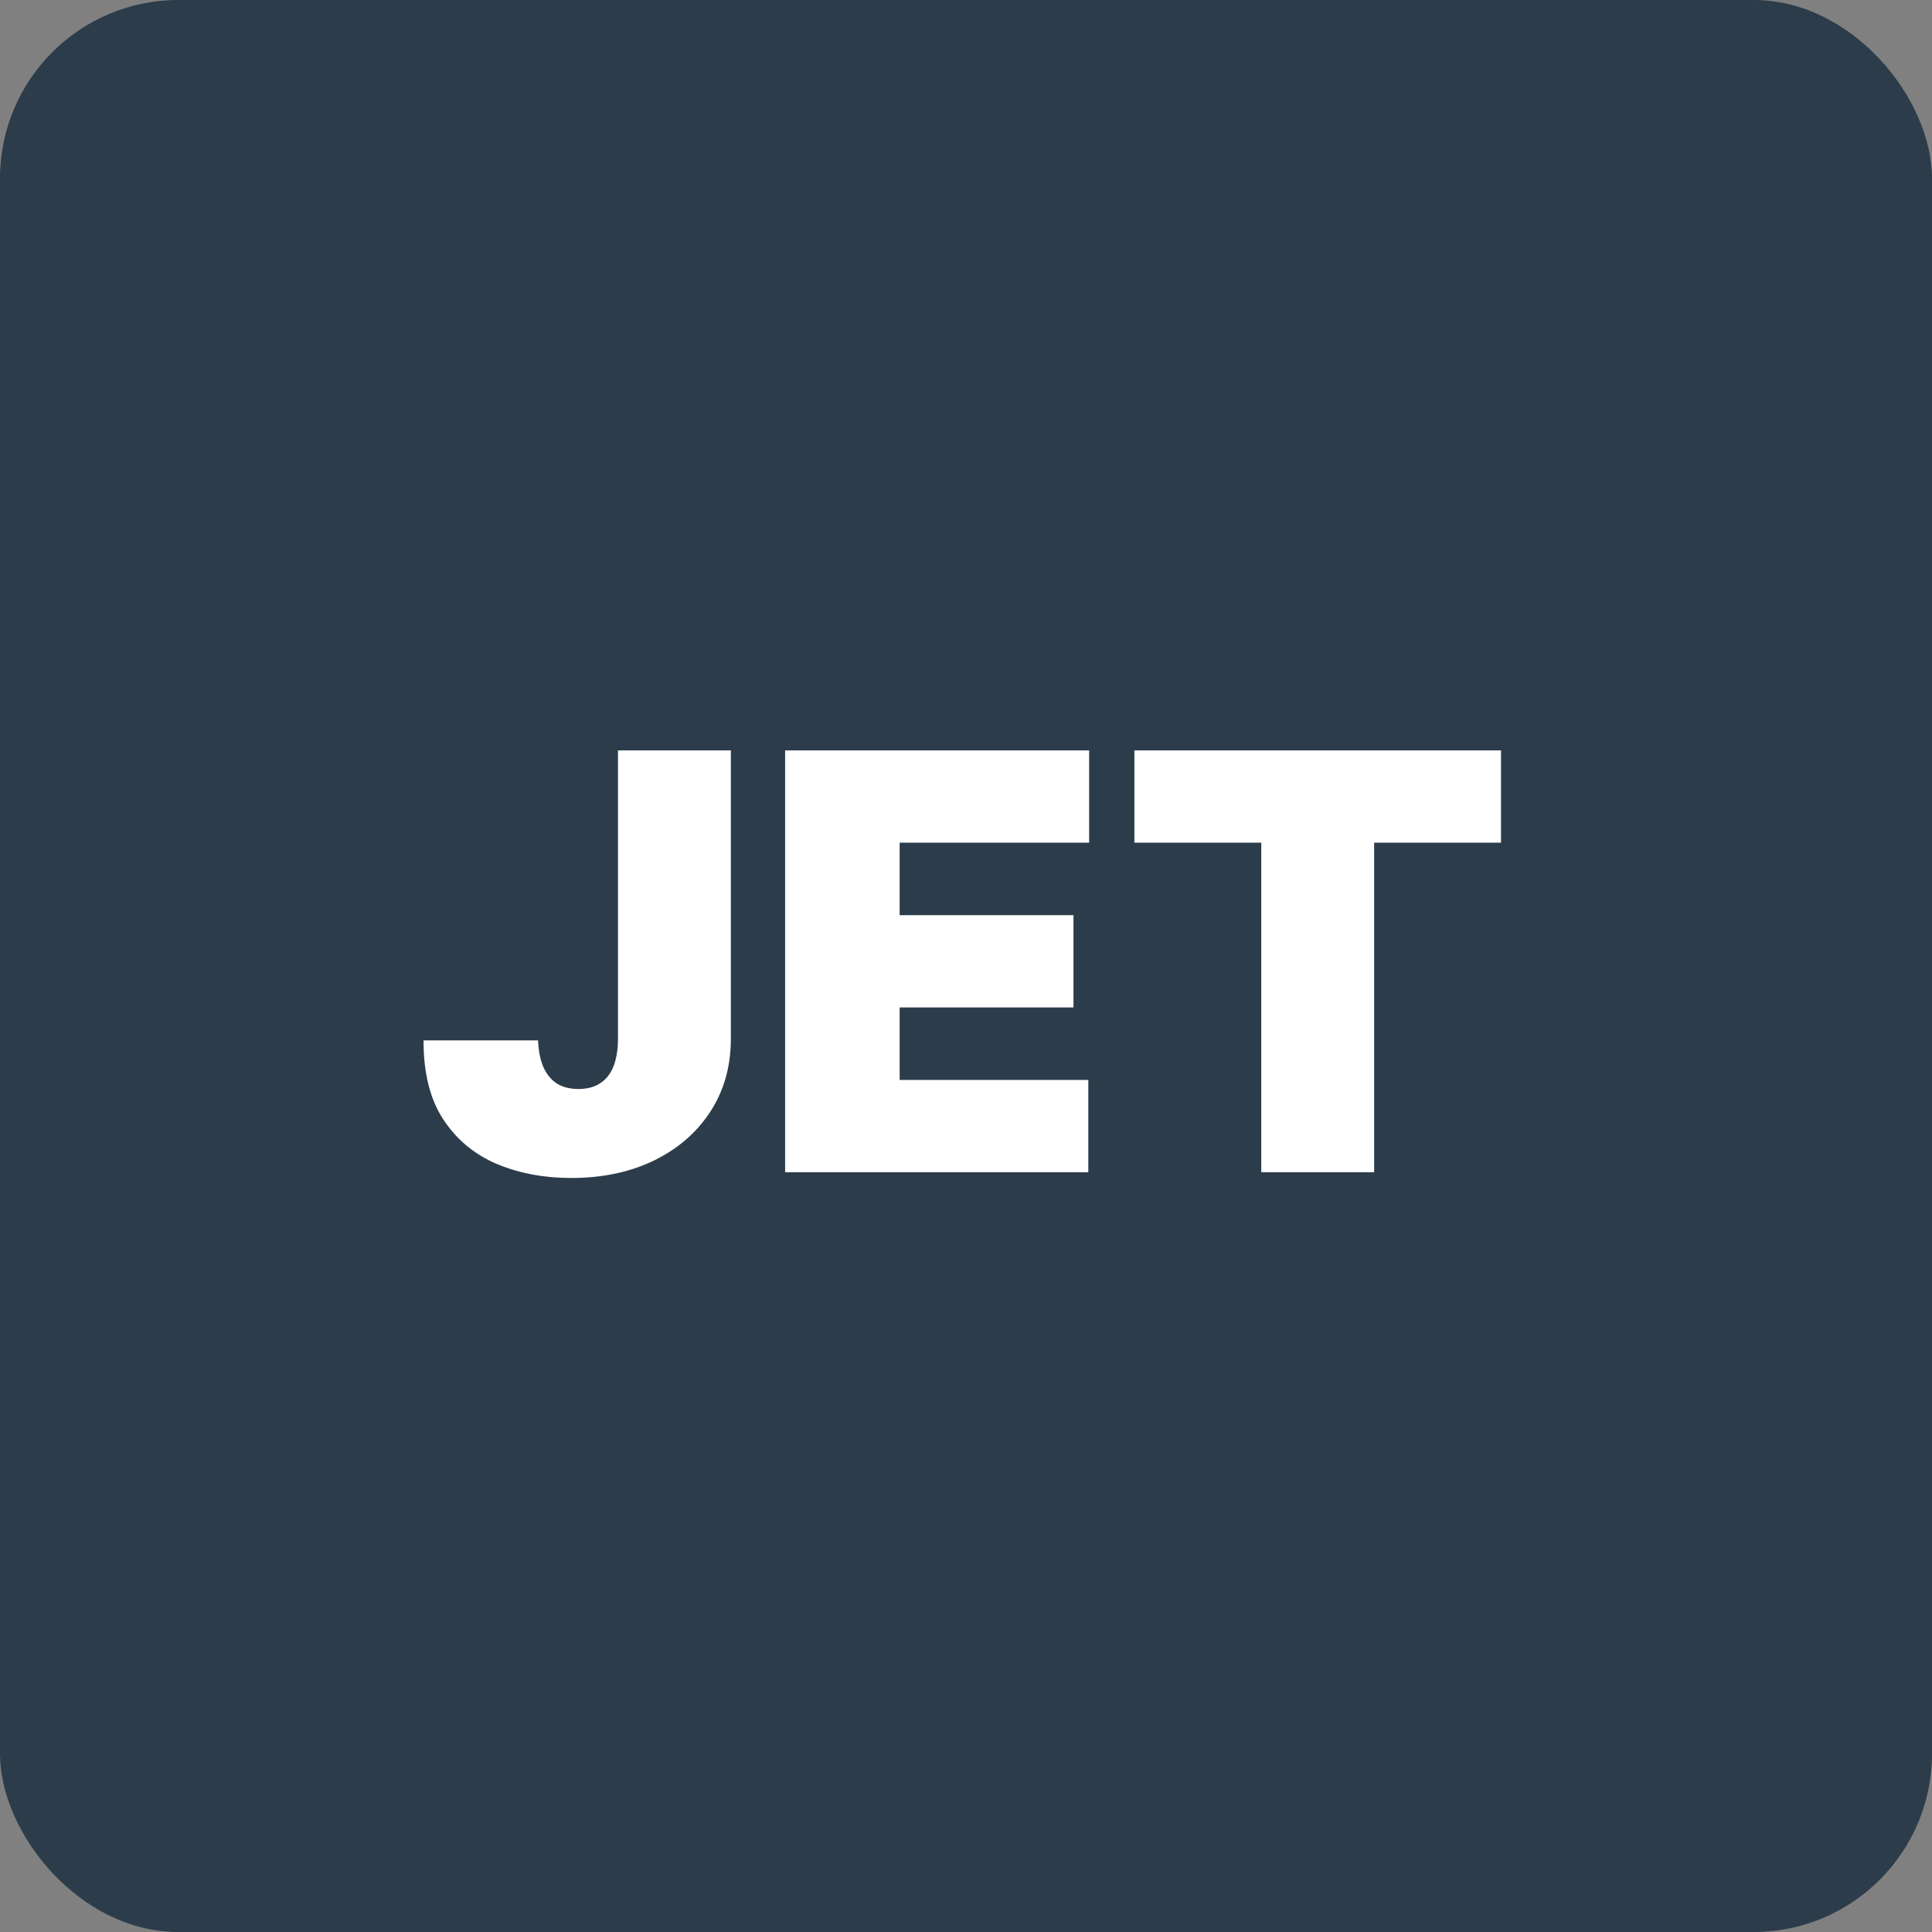 <?xml version="1.0" encoding="UTF-8"?> <svg xmlns="http://www.w3.org/2000/svg" width="260" height="260" viewBox="0 0 260 260" fill="none"><rect x="0" y="0" width="260" height="260" fill="#808080" stroke="none"/><rect width="260" height="260" rx="24" fill="#2C3C4A"></rect><path d="M152.662 113.403V100.985H202V113.403H184.926V157.752H169.736V113.403H152.662Z" fill="white"></path><path d="M105.659 157.752V100.985H146.571V113.403H121.071V123.16H144.465V135.577H121.071V145.334H146.46V157.752H105.659Z" fill="white"></path><path d="M83.166 100.985H98.356V139.901C98.337 143.597 97.404 146.849 95.556 149.658C93.727 152.448 91.195 154.629 87.962 156.2C84.746 157.752 81.041 158.528 76.847 158.528C73.206 158.528 69.88 157.9 66.868 156.643C63.856 155.368 61.454 153.372 59.661 150.656C57.869 147.921 56.982 144.373 57.001 140.012H72.412C72.467 141.435 72.707 142.636 73.132 143.616C73.576 144.595 74.186 145.334 74.962 145.833C75.756 146.313 76.717 146.554 77.844 146.554C78.99 146.554 79.951 146.304 80.727 145.805C81.522 145.306 82.122 144.567 82.529 143.588C82.935 142.59 83.148 141.361 83.166 139.901V100.985Z" fill="white"></path></svg> 